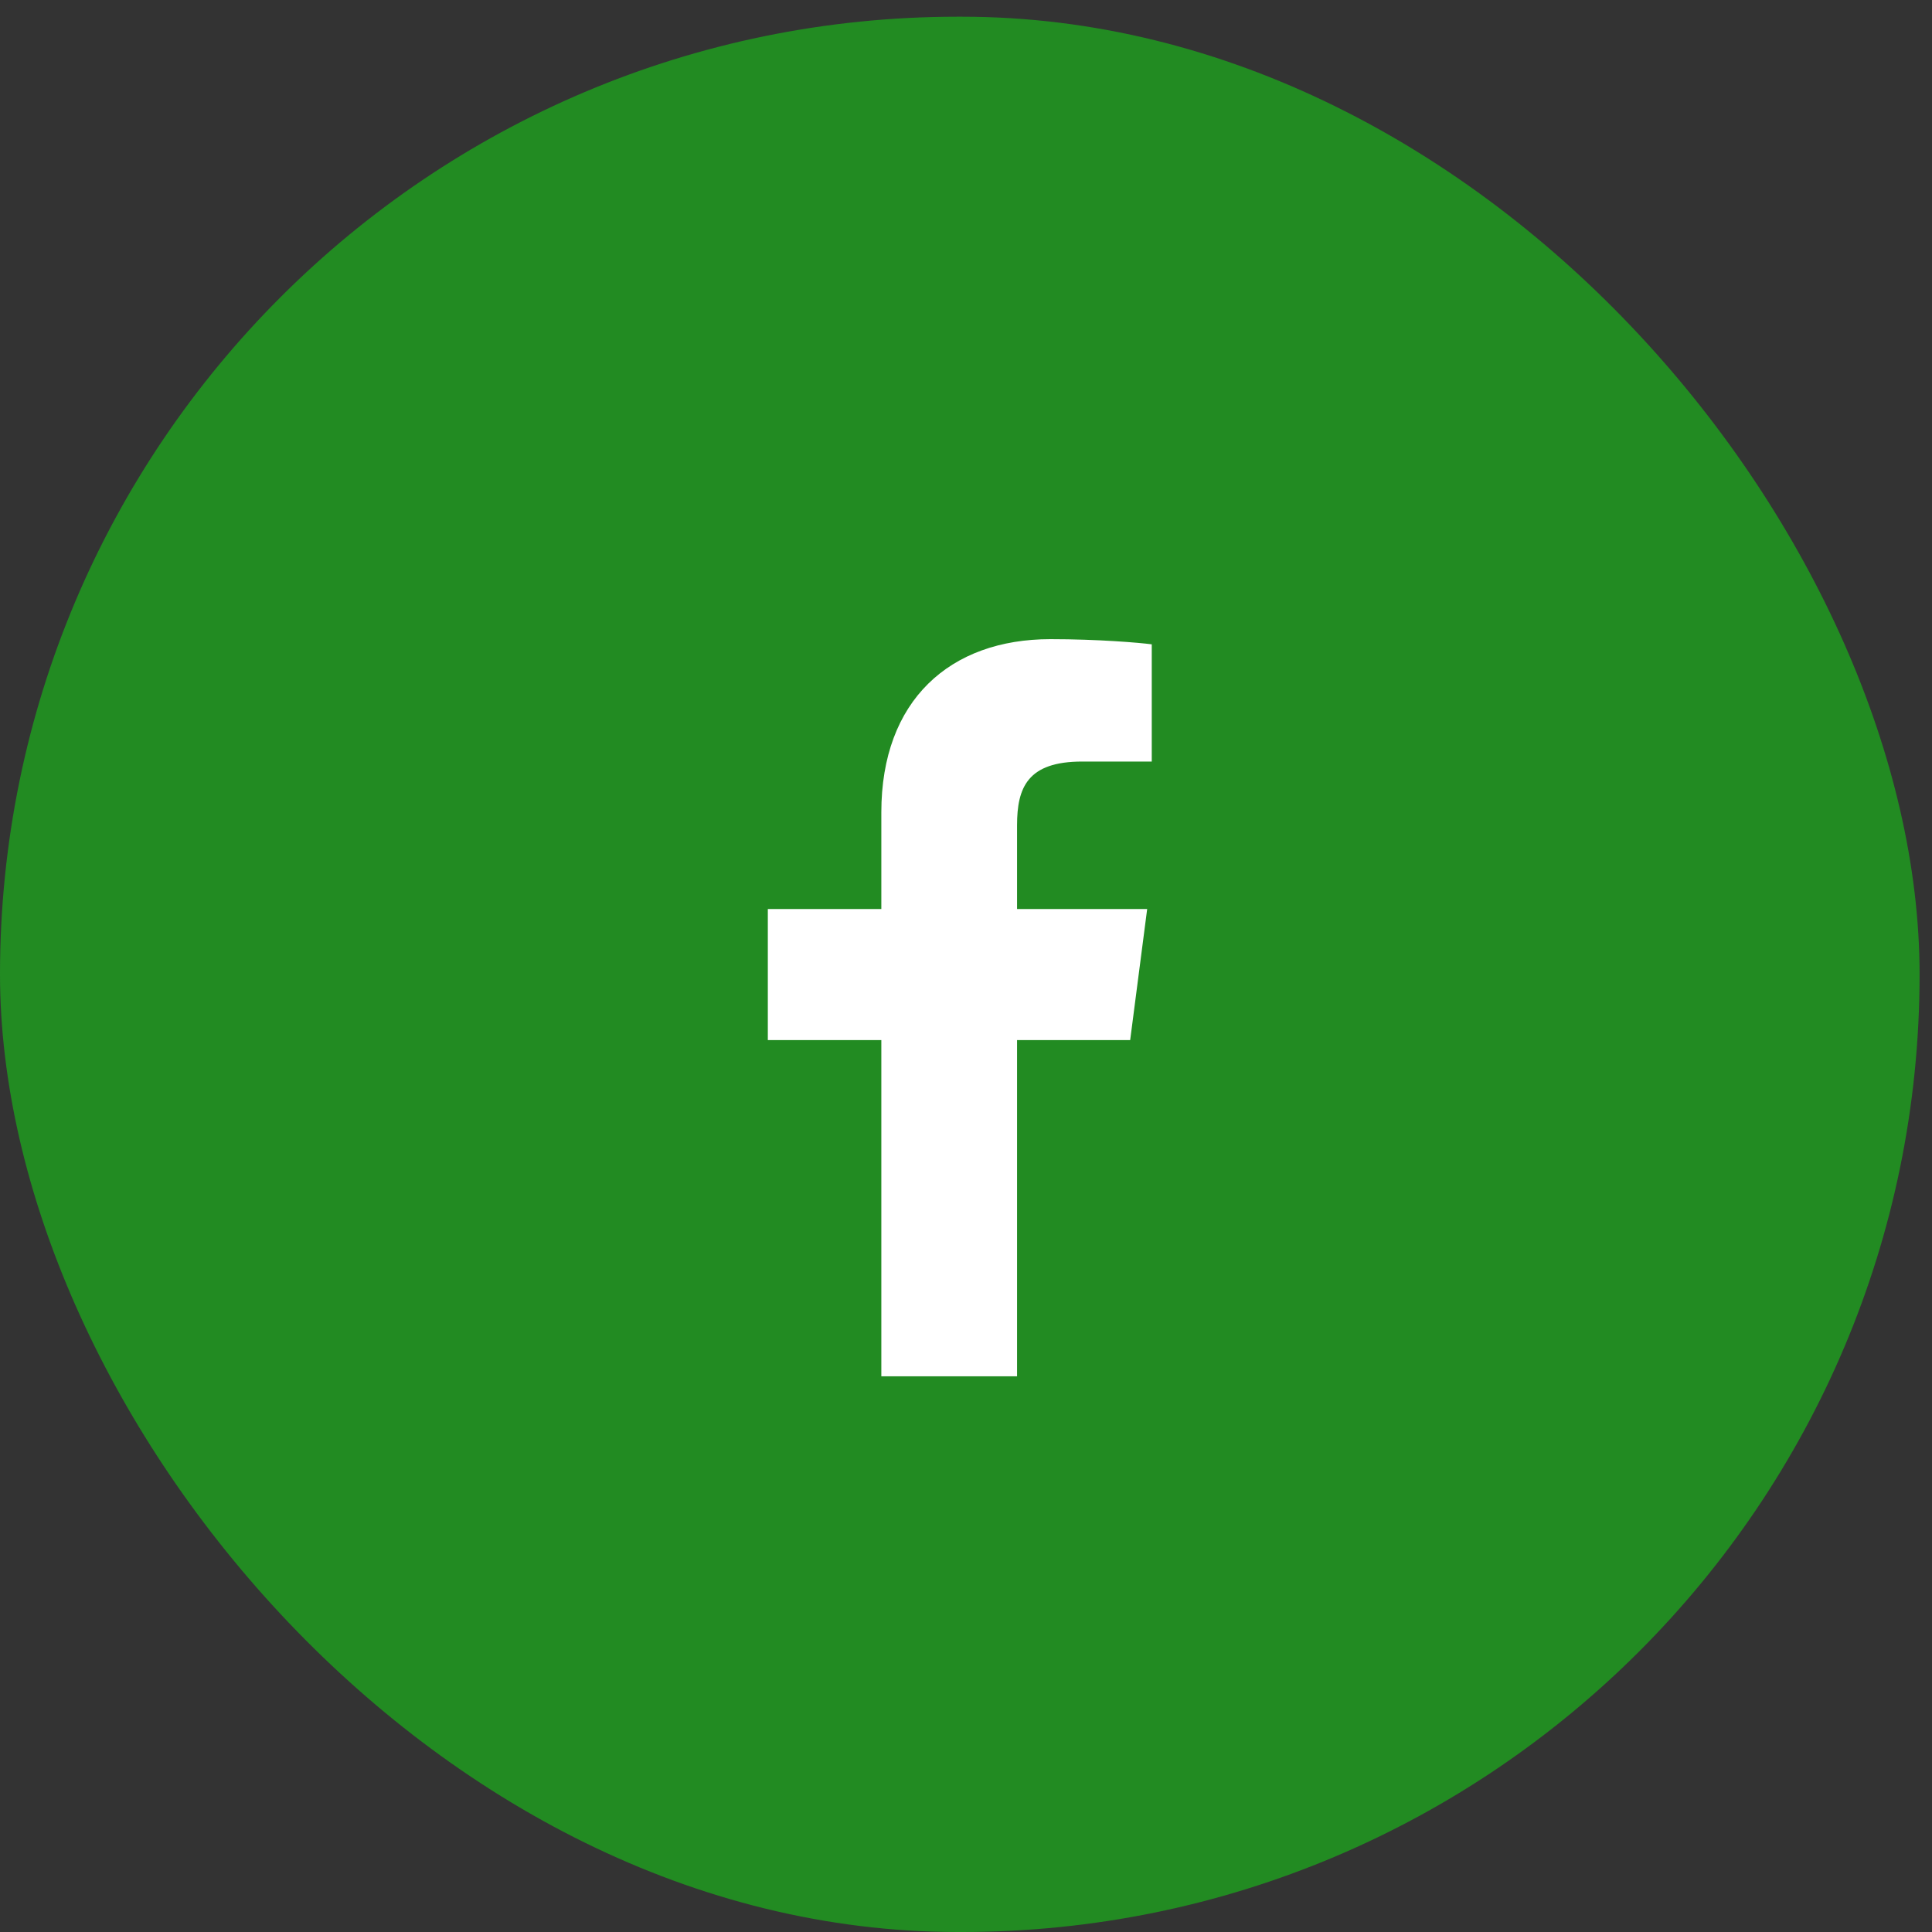 <svg width="40" height="40" viewBox="0 0 40 40" fill="none" xmlns="http://www.w3.org/2000/svg">
<rect x="0" y="0" width="40" height="40" fill="#333333" stroke="none"/>
<rect y="0.346" width="39.743" height="39.654" rx="19.827" fill="#228B22"/>
<path d="M21.057 28.495V21.534H23.399L23.751 18.82H21.057V17.088C21.057 16.303 21.275 15.767 22.405 15.767L23.846 15.767V13.34C23.596 13.307 22.742 13.233 21.747 13.233C19.669 13.233 18.247 14.498 18.247 16.819V18.82H15.897V21.534H18.247V28.495H21.057Z" fill="white"/>
</svg>
